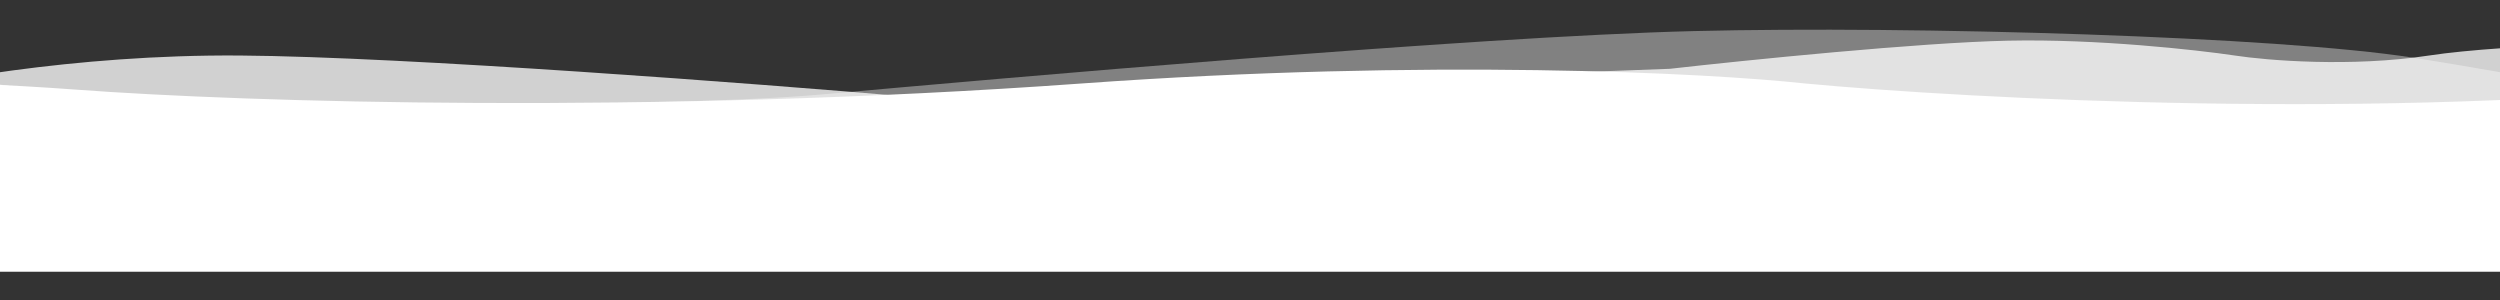 <svg xmlns="http://www.w3.org/2000/svg" width="1600" height="192" viewBox="0 0 1600 192" fill="none"><rect x="0" y="0" width="1600" height="192" fill="#333333" stroke="none"/><mask id="mask0_100_37" style="mask-type:luminance" maskUnits="userSpaceOnUse" x="-169" y="0" width="1920" height="192"><path d="M1751 0H-169V192H1751V0Z" fill="white"></path></mask><g mask="url(#mask0_100_37)"><path d="M49.167 57.394C-36.718 50.994 -149.573 49.394 -195.265 49.394L-216.493 173.895H1800.22C1871.38 123.728 1959.74 29.394 1743.81 53.394C1527.89 77.394 1261.22 63.394 1154.87 53.394C1093.21 46.727 914.44 37.394 692.695 53.394C415.511 73.394 156.523 65.394 49.167 57.394Z" fill="white"></path><path d="M153.49 35.531C47.226 34.731 -48.484 52.864 -83.057 62.031V96.031L1760.19 123.531V26.031C1712.47 26.031 1604.55 27.931 1554.57 35.531C1504.6 43.131 1450.86 38.697 1430.23 35.531C1405.57 31.864 1342.05 24.831 1285.27 26.031C1228.5 27.231 1117.27 38.531 1068.74 44.031L583.519 62.031C484.453 53.531 259.754 36.331 153.49 35.531Z" fill="white" fill-opacity="0.77"></path><path d="M-15.732 50.395C-59.402 35.194 -166.555 28.061 -214.674 26.395L-245 36.895L-184.347 83.894H-26.649L1726.83 70.394C1694.68 63.728 1613.16 47.694 1544.26 36.895C1458.14 23.395 1225.23 16.395 1083.91 19.895C942.59 23.395 637.501 50.395 526.506 60.395C415.511 70.394 38.856 69.394 -15.732 50.395Z" fill="white" fill-opacity="0.38"></path></g></svg>